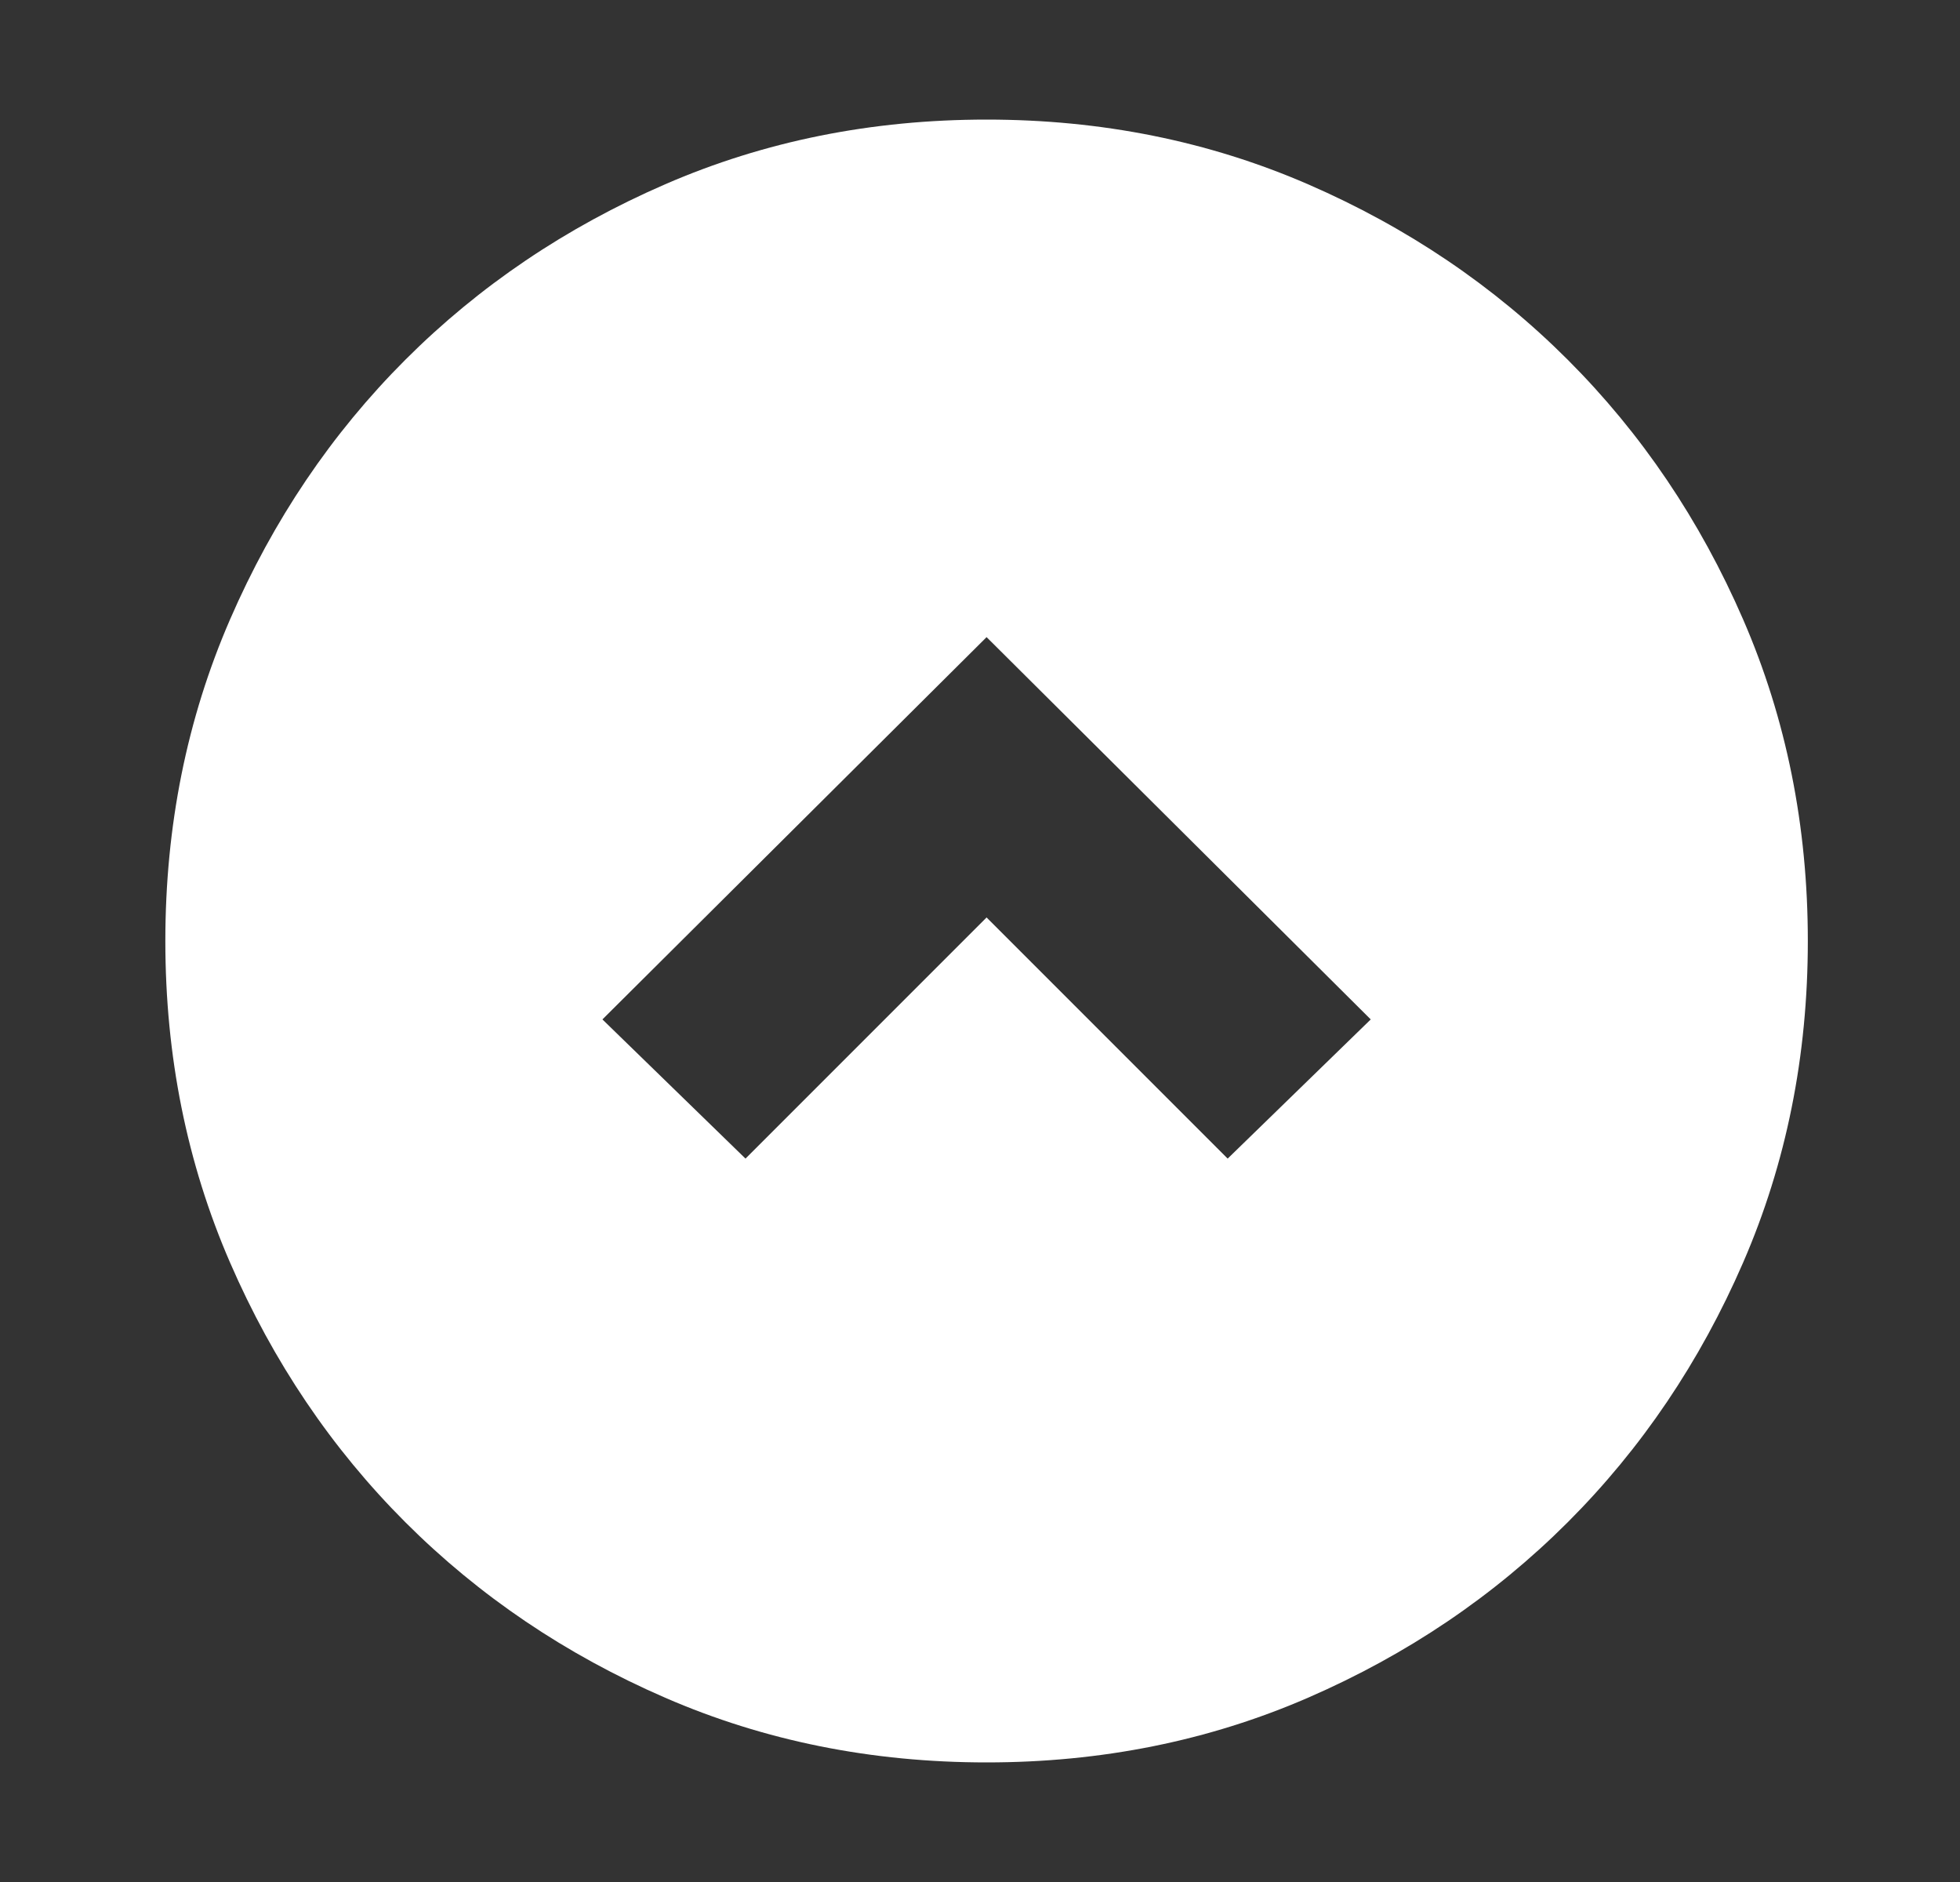 <svg width="25" height="24" viewBox="0 0 25 24" fill="none" xmlns="http://www.w3.org/2000/svg">
<rect x="0" y="0" width="25" height="24" fill="#333333" stroke="none"/>
<mask id="mask0_1704_645" style="mask-type:alpha" maskUnits="userSpaceOnUse" x="0" y="0" width="25" height="24">
<rect x="24.584" y="24" width="24" height="24" transform="rotate(-180 24.584 24)" fill="#D9D9D9"/>
</mask>
<g mask="url(#mask0_1704_645)">
<path d="M12.584 8.125L7.684 13L9.509 14.775L12.584 11.7L15.659 14.775L17.484 13L12.584 8.125ZM12.584 1.525C14.05 1.525 15.417 1.8 16.684 2.35C17.95 2.9 19.054 3.646 19.996 4.587C20.938 5.529 21.684 6.633 22.234 7.9C22.784 9.167 23.059 10.533 23.059 12C23.059 13.467 22.784 14.833 22.234 16.1C21.684 17.367 20.938 18.471 19.996 19.413C19.054 20.354 17.95 21.1 16.684 21.65C15.417 22.2 14.05 22.475 12.584 22.475C11.117 22.475 9.75 22.2 8.484 21.65C7.217 21.1 6.113 20.354 5.171 19.413C4.229 18.471 3.484 17.367 2.934 16.1C2.384 14.833 2.109 13.467 2.109 12C2.109 10.533 2.384 9.167 2.934 7.9C3.484 6.633 4.229 5.529 5.171 4.587C6.113 3.646 7.217 2.9 8.484 2.35C9.75 1.8 11.117 1.525 12.584 1.525Z" fill="white"/>
</g>
</svg>
